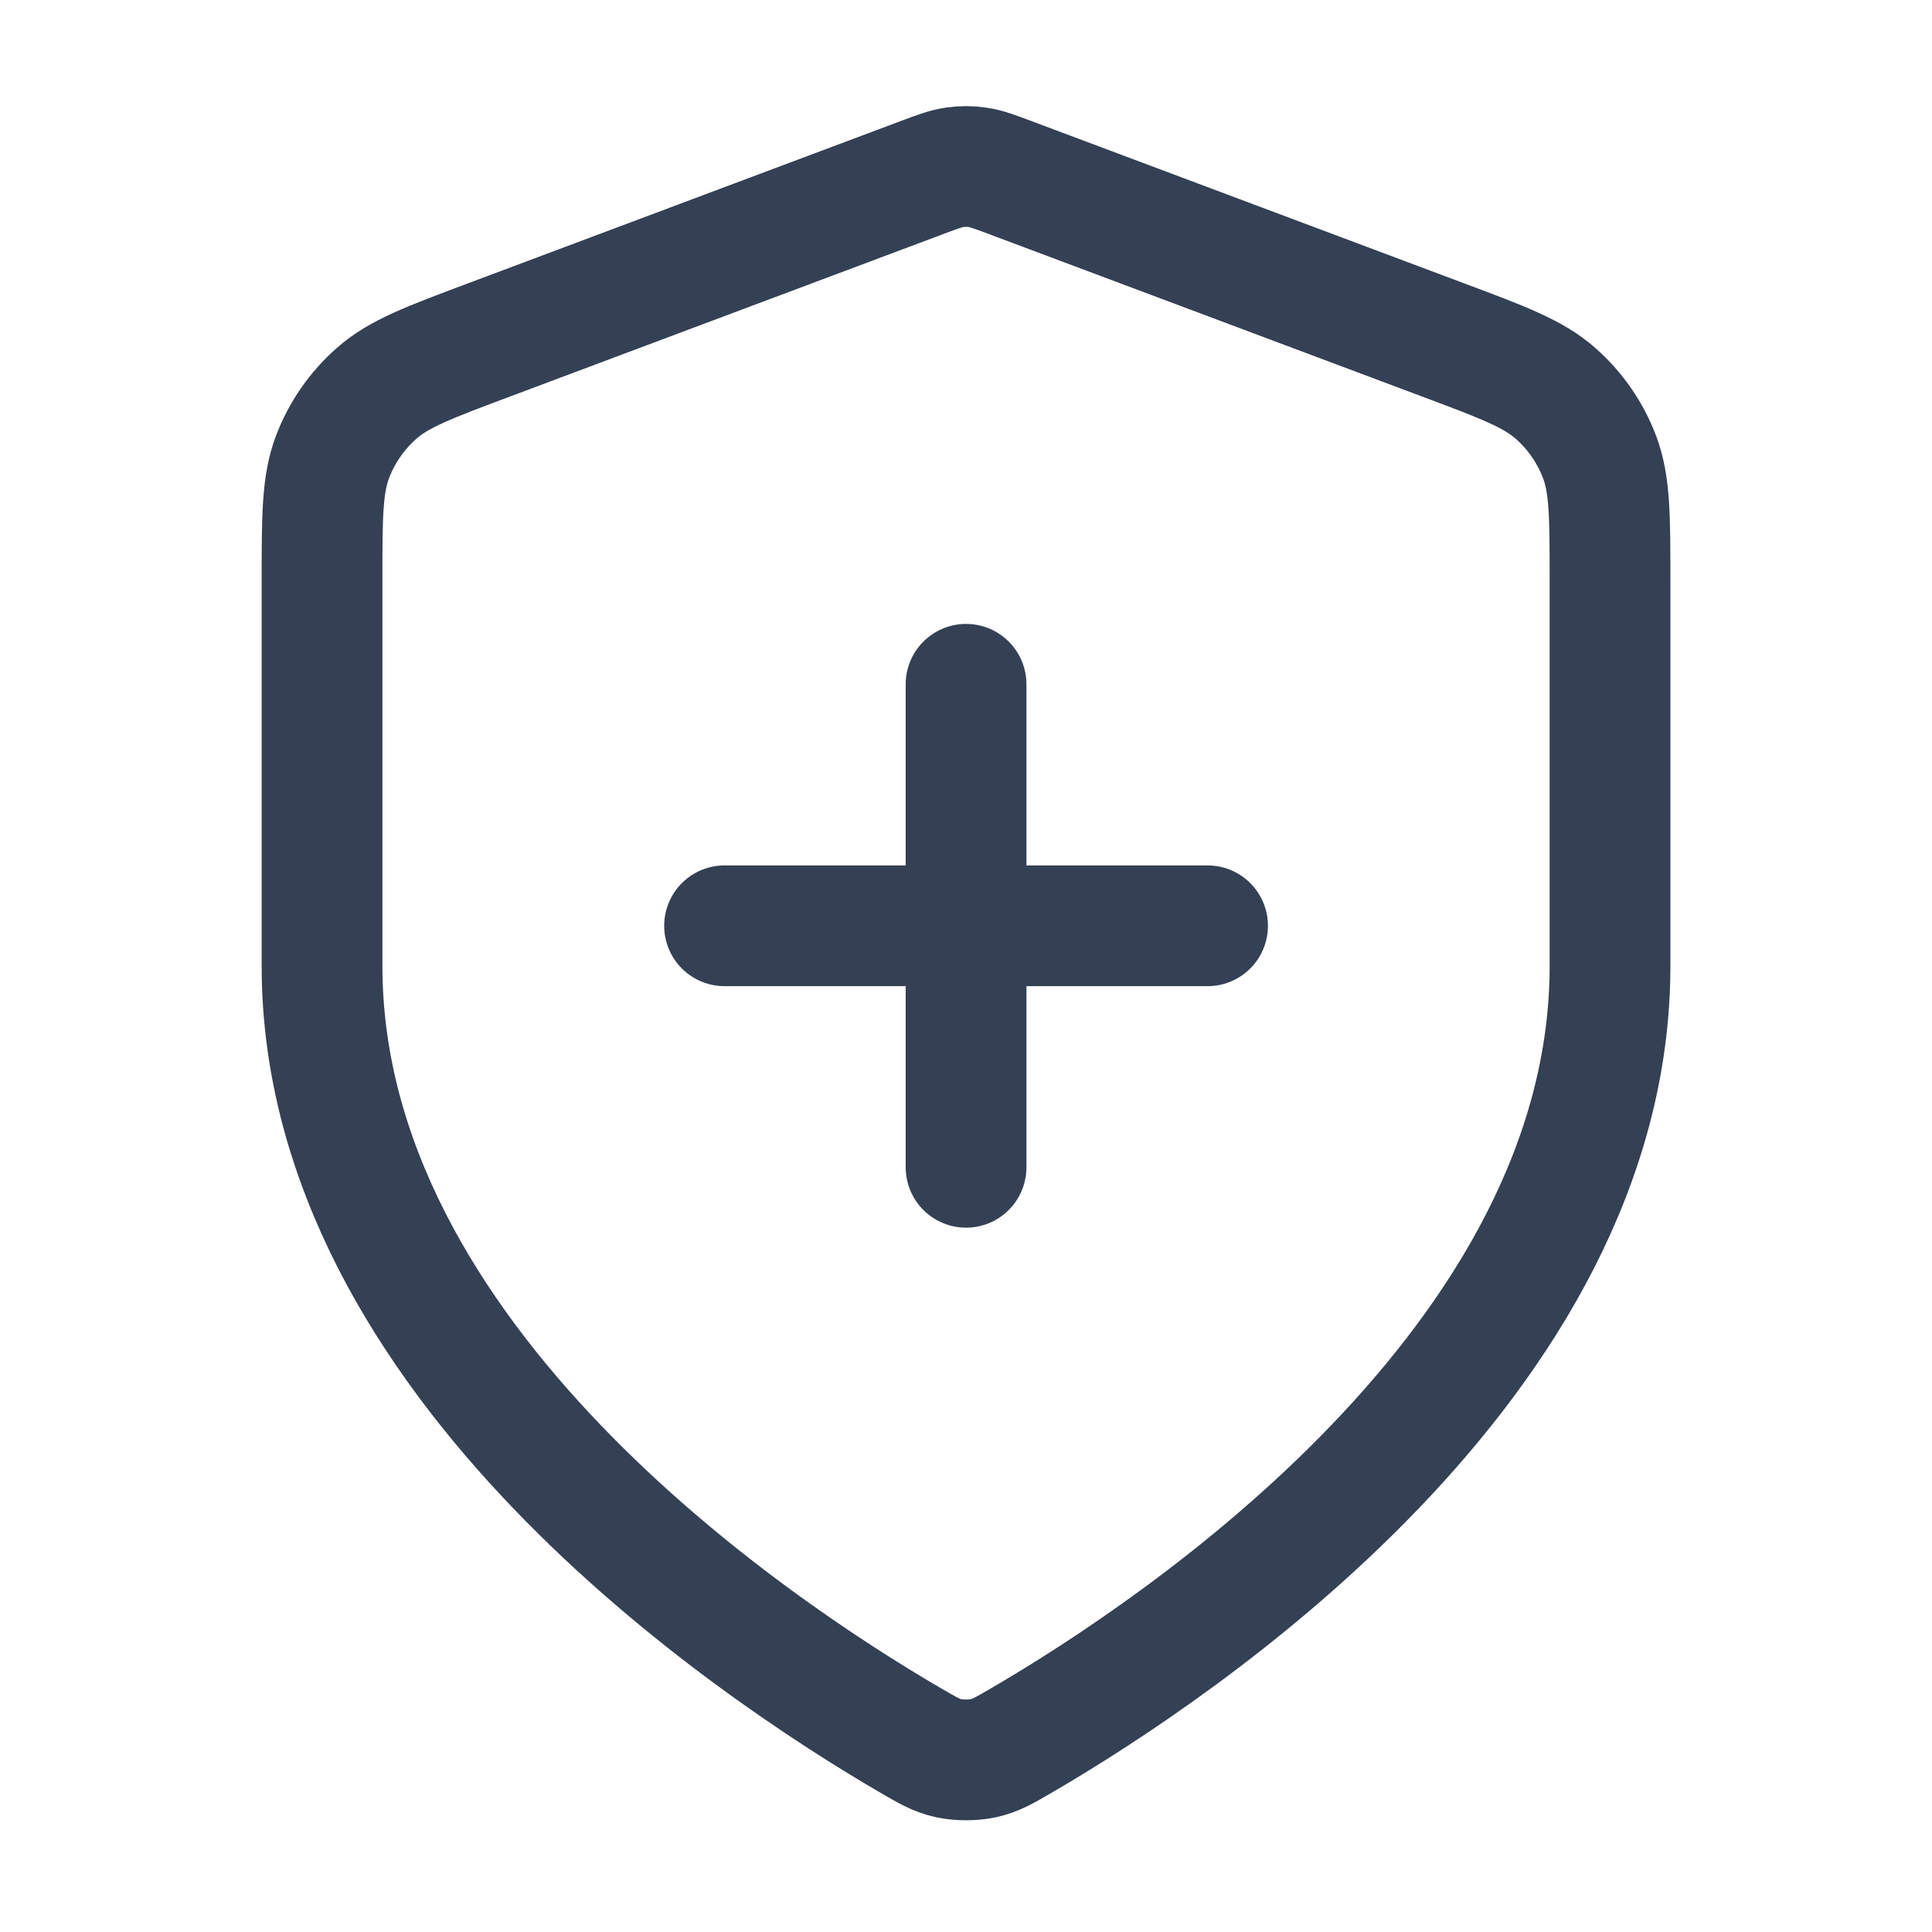 <svg width="32" height="32" viewBox="0 0 32 32" fill="none" xmlns="http://www.w3.org/2000/svg">
<path d="M16.001 19.334V11.334M12.001 15.334H20.001M26.667 16C26.667 22.545 19.529 27.305 16.931 28.82C16.636 28.992 16.488 29.079 16.28 29.123C16.119 29.158 15.883 29.158 15.721 29.123C15.513 29.079 15.365 28.992 15.07 28.82C12.473 27.305 5.334 22.545 5.334 16V9.624C5.334 8.558 5.334 8.025 5.508 7.567C5.662 7.162 5.913 6.801 6.238 6.515C6.605 6.19 7.104 6.003 8.103 5.629L15.252 2.948C15.529 2.844 15.667 2.792 15.81 2.772C15.936 2.753 16.065 2.753 16.191 2.772C16.334 2.792 16.473 2.844 16.75 2.948L23.899 5.629C24.897 6.003 25.396 6.19 25.764 6.515C26.089 6.801 26.339 7.162 26.493 7.567C26.667 8.025 26.667 8.558 26.667 9.624V16Z" stroke="#344054" stroke-width="2" stroke-linecap="round" stroke-linejoin="round"/>
</svg>

